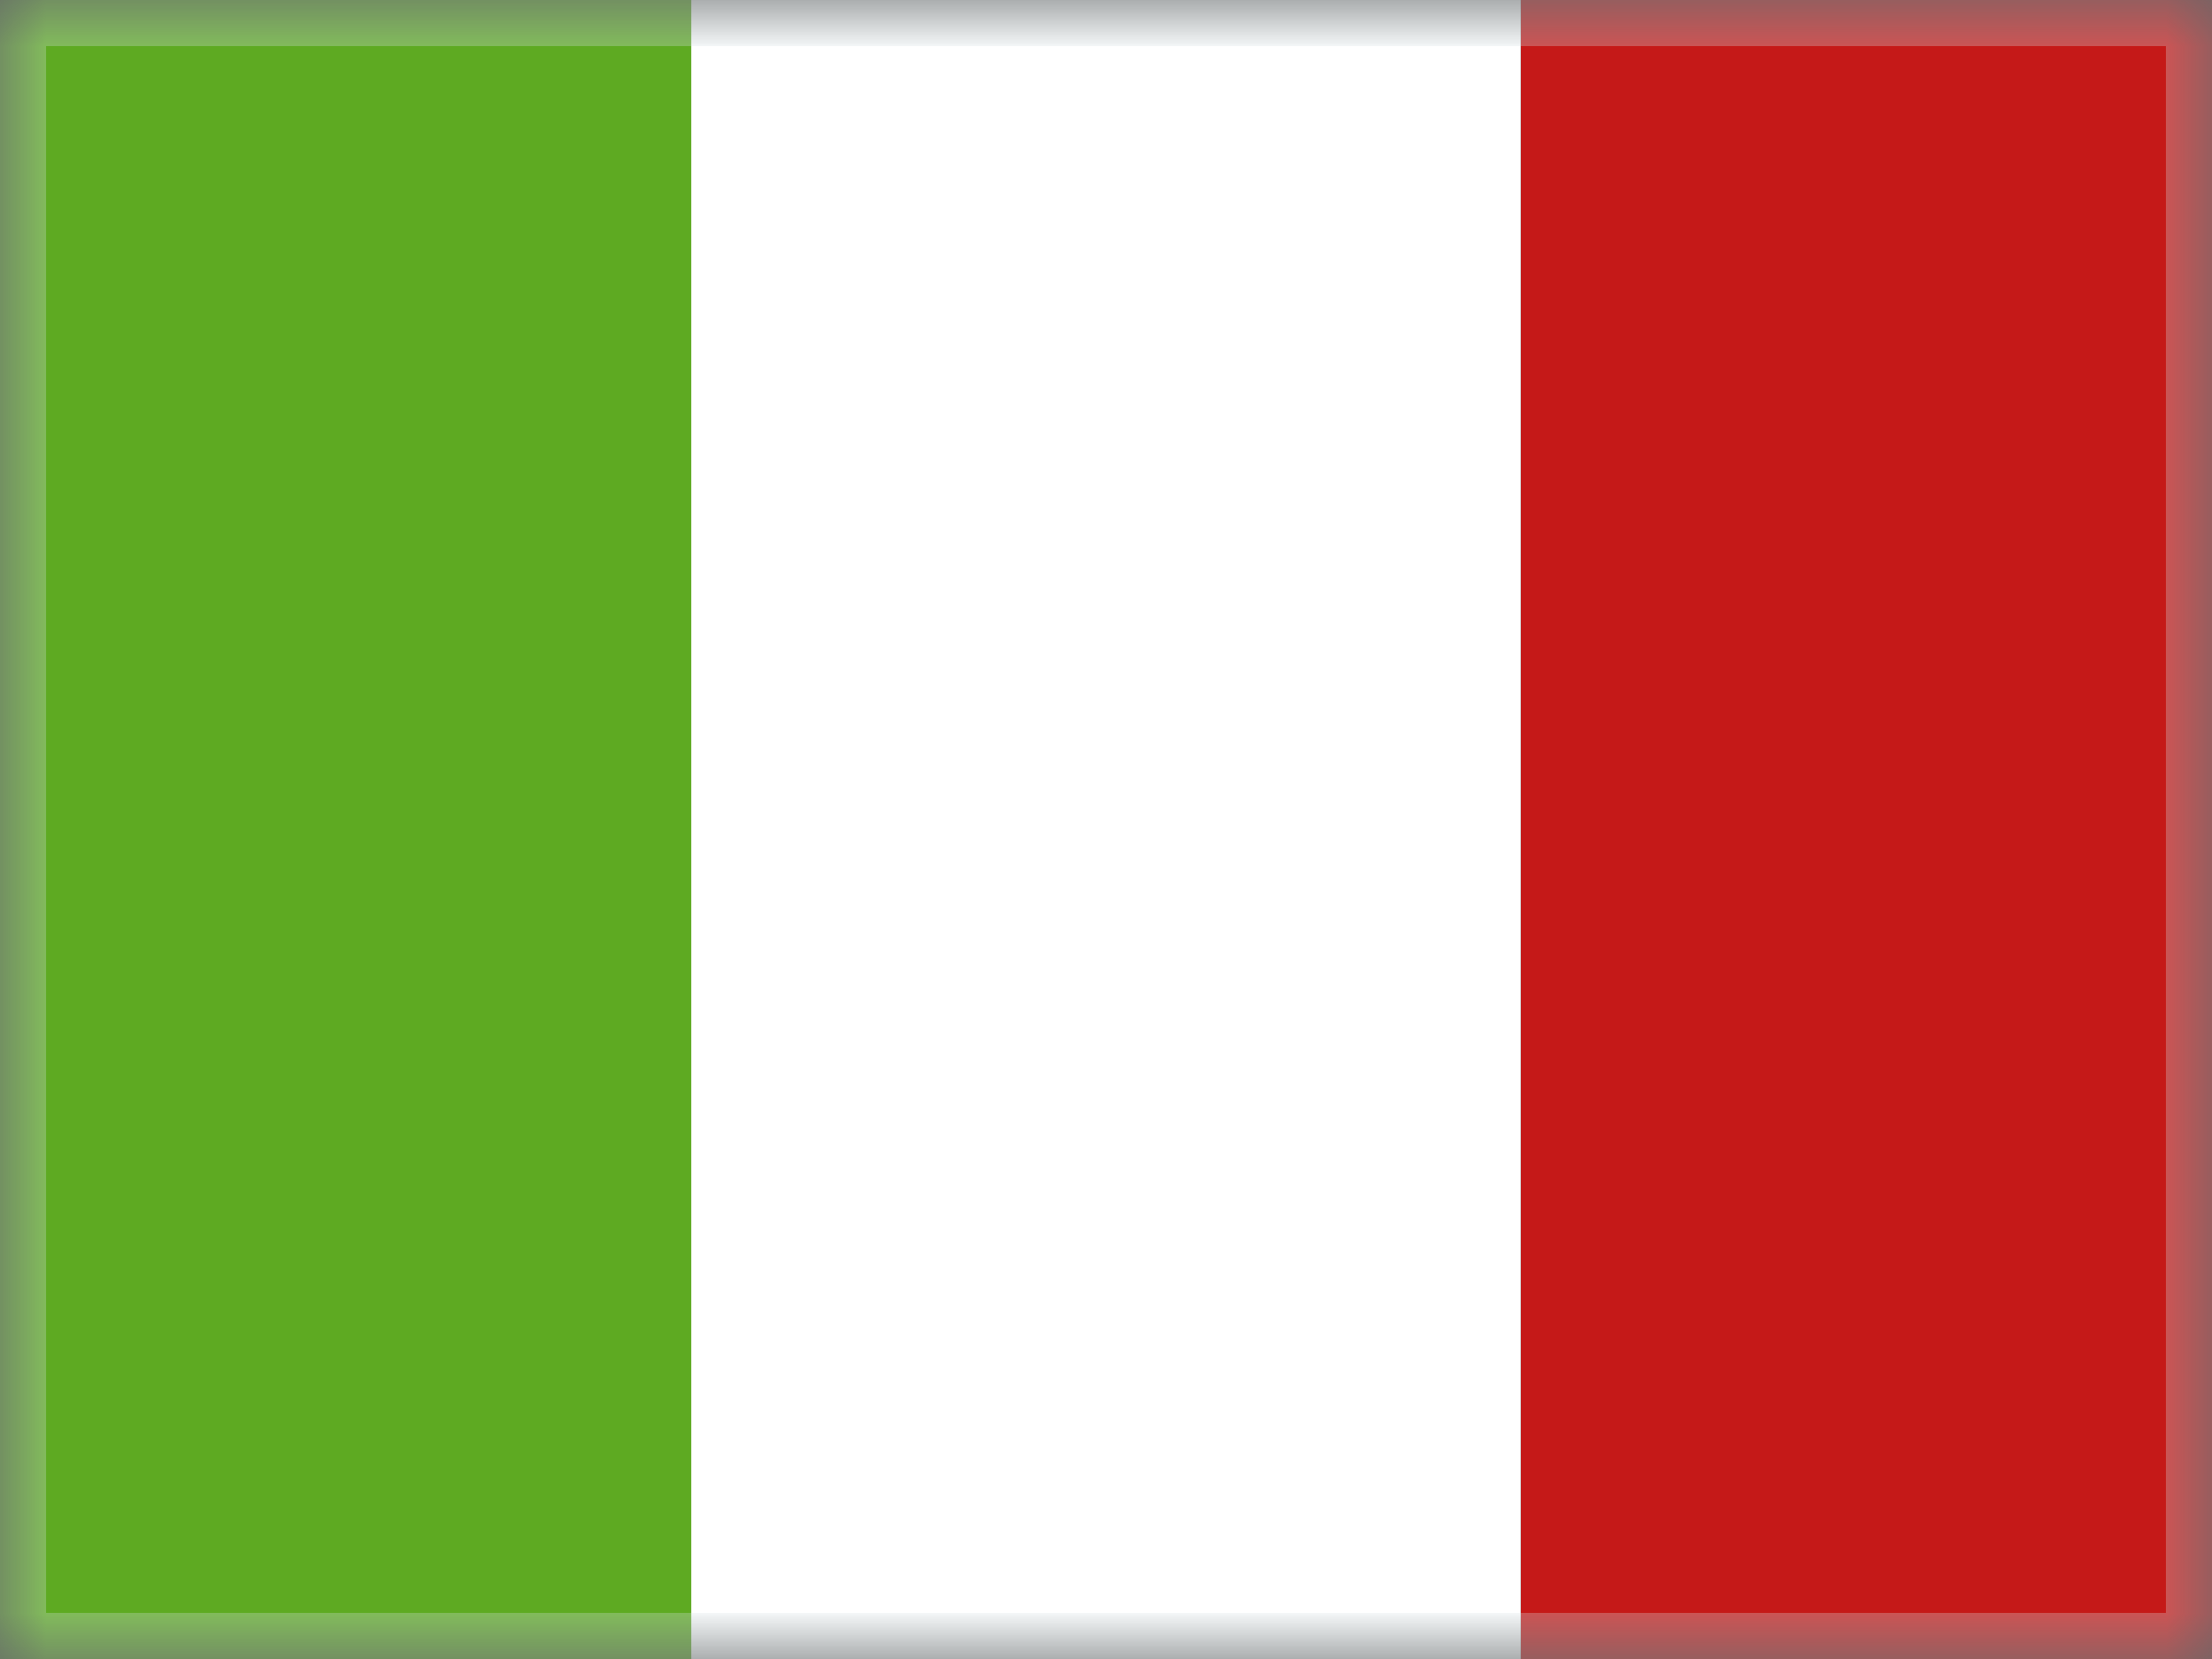 <svg width="24" height="18" viewBox="0 0 24 18" fill="none" xmlns="http://www.w3.org/2000/svg">
<rect x="0" y="0" width="24" height="18" fill="#333333" stroke="none"/>
<g clip-path="url(#clip0_4_2281)">
<mask id="mask0_4_2281" style="mask-type:luminance" maskUnits="userSpaceOnUse" x="0" y="0" width="24" height="18">
<rect width="24" height="18" fill="white"/>
</mask>
<g mask="url(#mask0_4_2281)">
<path fill-rule="evenodd" clip-rule="evenodd" d="M16.5 0H24V18H16.5V0Z" fill="#C51918"/>
<path fill-rule="evenodd" clip-rule="evenodd" d="M0 0H9V18H0V0Z" fill="#5EAA22"/>
<path fill-rule="evenodd" clip-rule="evenodd" d="M7.5 0H16.5V18H7.5V0Z" fill="white"/>
</g>
</g>
<rect x="0.25" y="0.25" width="23.5" height="17.5" stroke="#D6E1E5" stroke-opacity="0.3" stroke-width="0.5"/>
<defs>
<clipPath id="clip0_4_2281">
<rect width="24" height="18" fill="white"/>
</clipPath>
</defs>
</svg>

